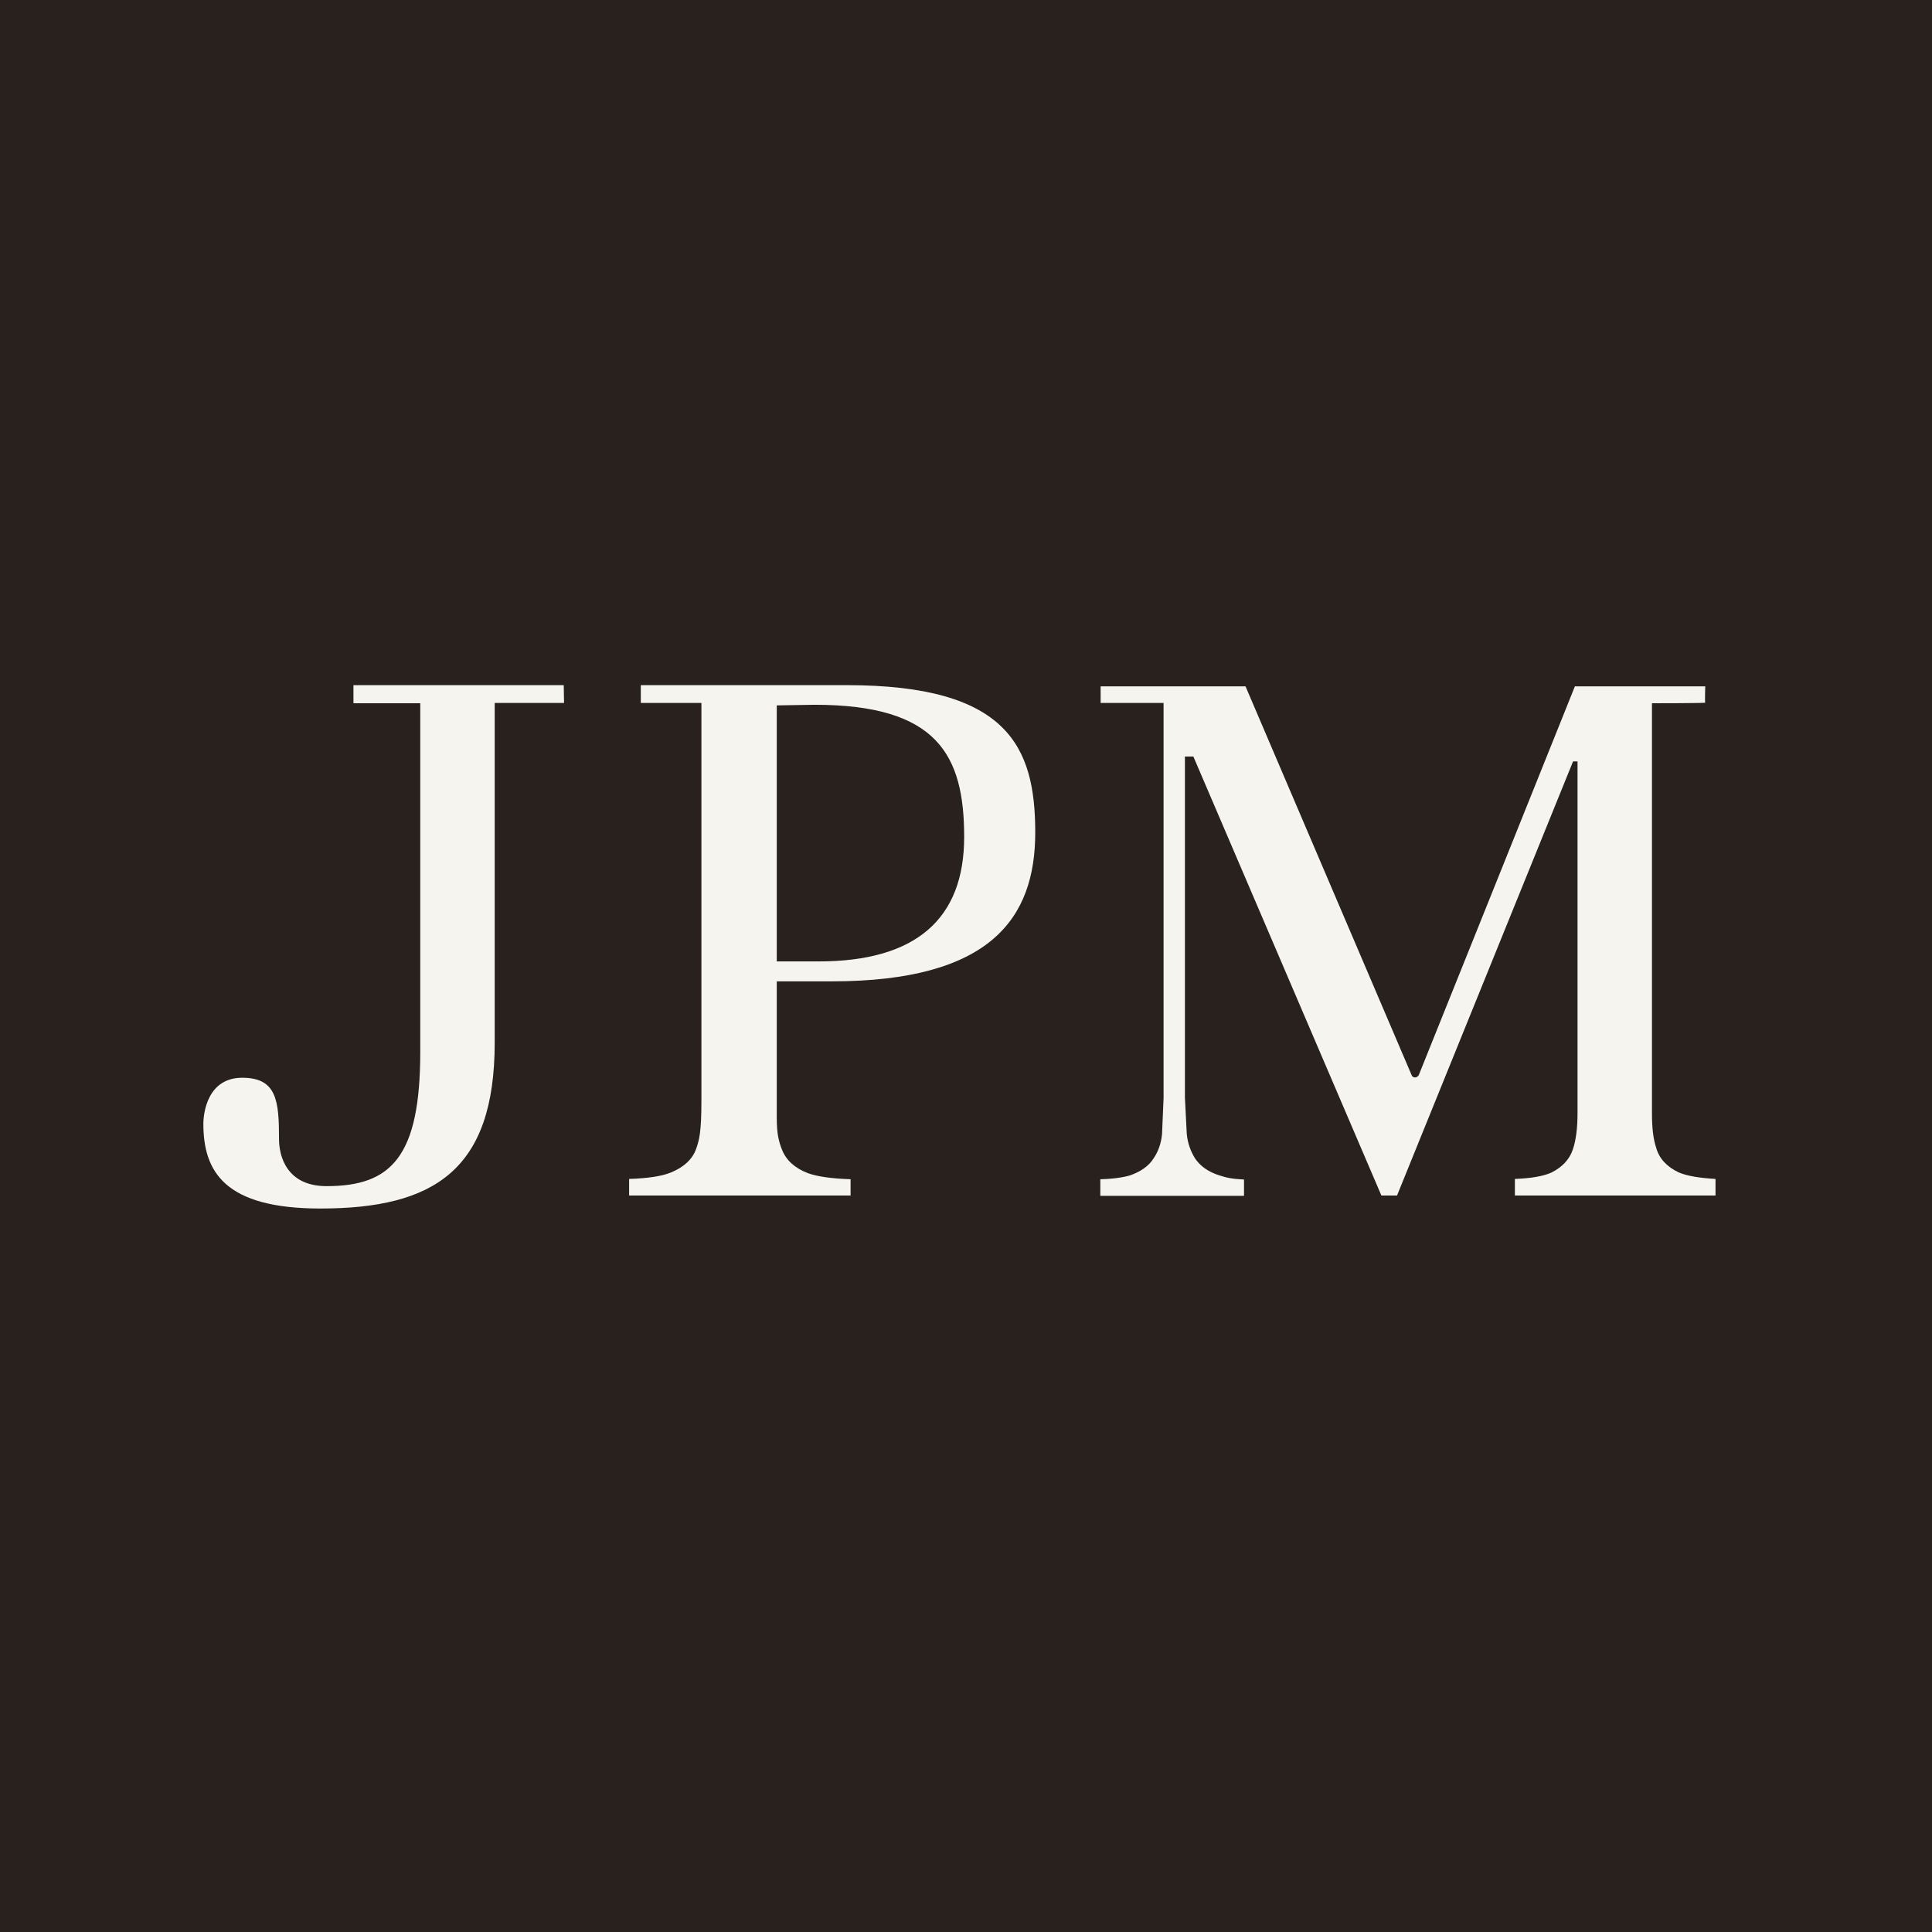 <svg width="19" height="19" viewBox="0 0 19 19" fill="none" xmlns="http://www.w3.org/2000/svg">
<rect width="19" height="19" fill="#28211D"/>
<g clip-path="url(#clip0_2130_4426)">
<path d="M5.544 6.738H3.476V6.916H4.133V10.344C4.133 11.375 3.849 11.665 3.212 11.665C2.812 11.665 2.744 11.36 2.744 11.203C2.744 10.827 2.723 10.599 2.382 10.599C2.041 10.599 2 10.945 2 11.052C2 11.523 2.21 11.885 3.15 11.885C4.267 11.885 4.865 11.508 4.865 10.255V6.913H5.547" fill="#F6F4EF"/>
<path d="M8.326 6.738H6.302V6.913H6.898V10.824C6.898 11.132 6.877 11.212 6.845 11.301C6.809 11.402 6.723 11.479 6.602 11.529C6.51 11.568 6.37 11.588 6.187 11.594V11.757H8.365V11.597C8.181 11.591 8.039 11.571 7.947 11.538C7.816 11.488 7.733 11.411 7.692 11.31C7.656 11.221 7.639 11.144 7.639 10.99V9.651H8.178C9.742 9.651 10.181 9.031 10.181 8.187C10.181 7.342 9.911 6.738 8.326 6.738ZM8.05 9.455H7.639V6.937L8.012 6.931C9.218 6.931 9.482 7.425 9.482 8.231C9.482 9.037 9.008 9.455 8.05 9.455Z" fill="#F6F4EF"/>
<path d="M16.288 11.289C16.258 11.2 16.246 11.088 16.246 10.948V6.916C16.246 6.916 16.776 6.916 16.77 6.91C16.765 6.91 16.77 6.75 16.77 6.75H15.488C15.47 6.797 13.953 10.572 13.953 10.572C13.947 10.584 13.932 10.596 13.917 10.596C13.899 10.596 13.887 10.587 13.882 10.572C13.882 10.572 12.267 6.794 12.249 6.75H10.824V6.913H11.443V10.797C11.443 10.797 11.428 11.15 11.428 11.153C11.419 11.245 11.39 11.328 11.342 11.396C11.295 11.47 11.215 11.523 11.114 11.559C11.046 11.579 10.948 11.594 10.821 11.597V11.76H12.234V11.6C12.116 11.594 12.062 11.582 11.991 11.559C11.887 11.526 11.81 11.473 11.757 11.399C11.713 11.331 11.68 11.248 11.671 11.15C11.671 11.15 11.653 10.797 11.653 10.794V7.44H11.736C11.736 7.44 13.565 11.71 13.585 11.757H13.739L15.47 7.488H15.514V10.945C15.514 11.094 15.499 11.209 15.47 11.298C15.437 11.402 15.363 11.479 15.256 11.532C15.176 11.568 15.055 11.588 14.898 11.594V11.757H16.871V11.594C16.714 11.585 16.59 11.565 16.507 11.529C16.391 11.473 16.317 11.393 16.288 11.289Z" fill="#F6F4EF"/>
</g>
<defs>
<clipPath id="clip0_2130_4426">
<rect width="16" height="5.333" fill="white" transform="translate(2 6.667)"/>
</clipPath>
</defs>
</svg>
